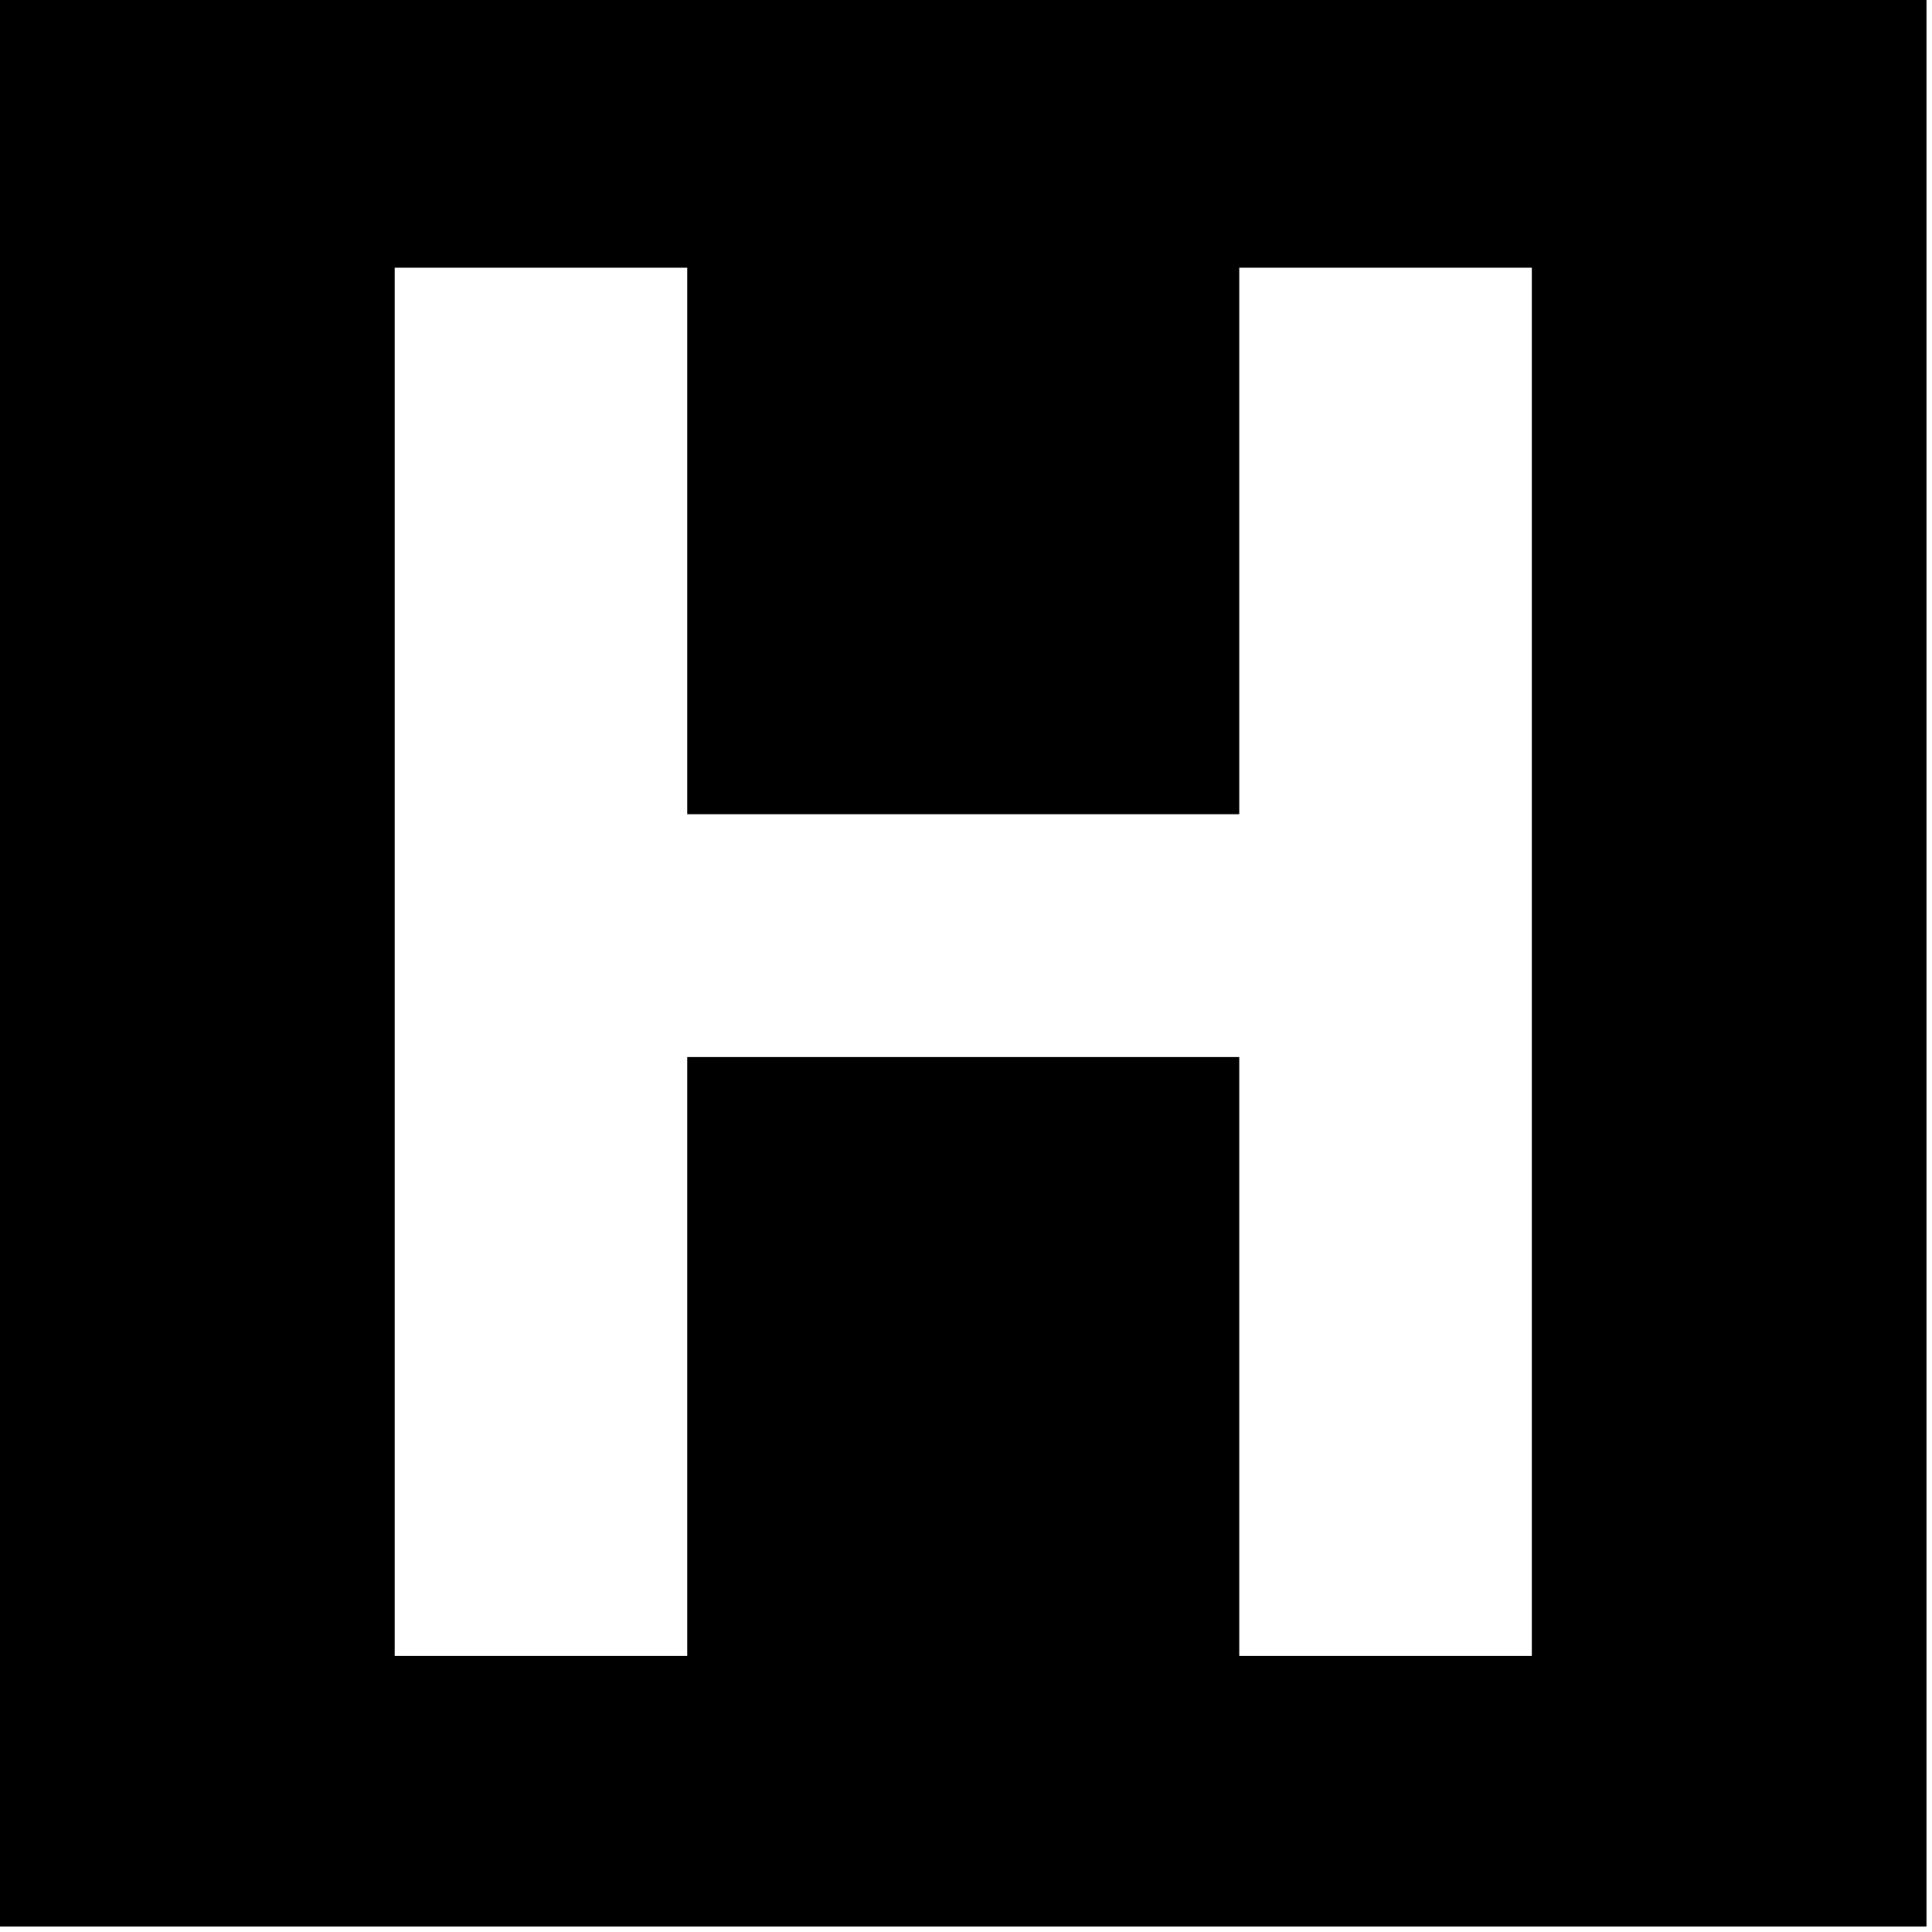 <?xml version="1.0" standalone="no"?>
<!DOCTYPE svg PUBLIC "-//W3C//DTD SVG 20010904//EN"
 "http://www.w3.org/TR/2001/REC-SVG-20010904/DTD/svg10.dtd">
<svg version="1.0" xmlns="http://www.w3.org/2000/svg"
 width="700pt" height="700pt" viewBox="0 0 700 700"
 preserveAspectRatio="xMidYMid meet">
<g transform="translate(0,700) scale(0.1,-0.1)"
fill="#000000" stroke="none">
<path d="M0 3510 l0 -3490 3490 0 3490 0 0 3490 0 3490 -3490 0 -3490 0 0
-3490z m2490 1530 l0 -990 1000 0 1000 0 0 990 0 990 530 0 530 0 0 -2515 0
-2515 -530 0 -530 0 0 1085 0 1085 -1000 0 -1000 0 0 -1085 0 -1085 -530 0
-530 0 0 2515 0 2515 530 0 530 0 0 -990z"/>
</g>
</svg>
